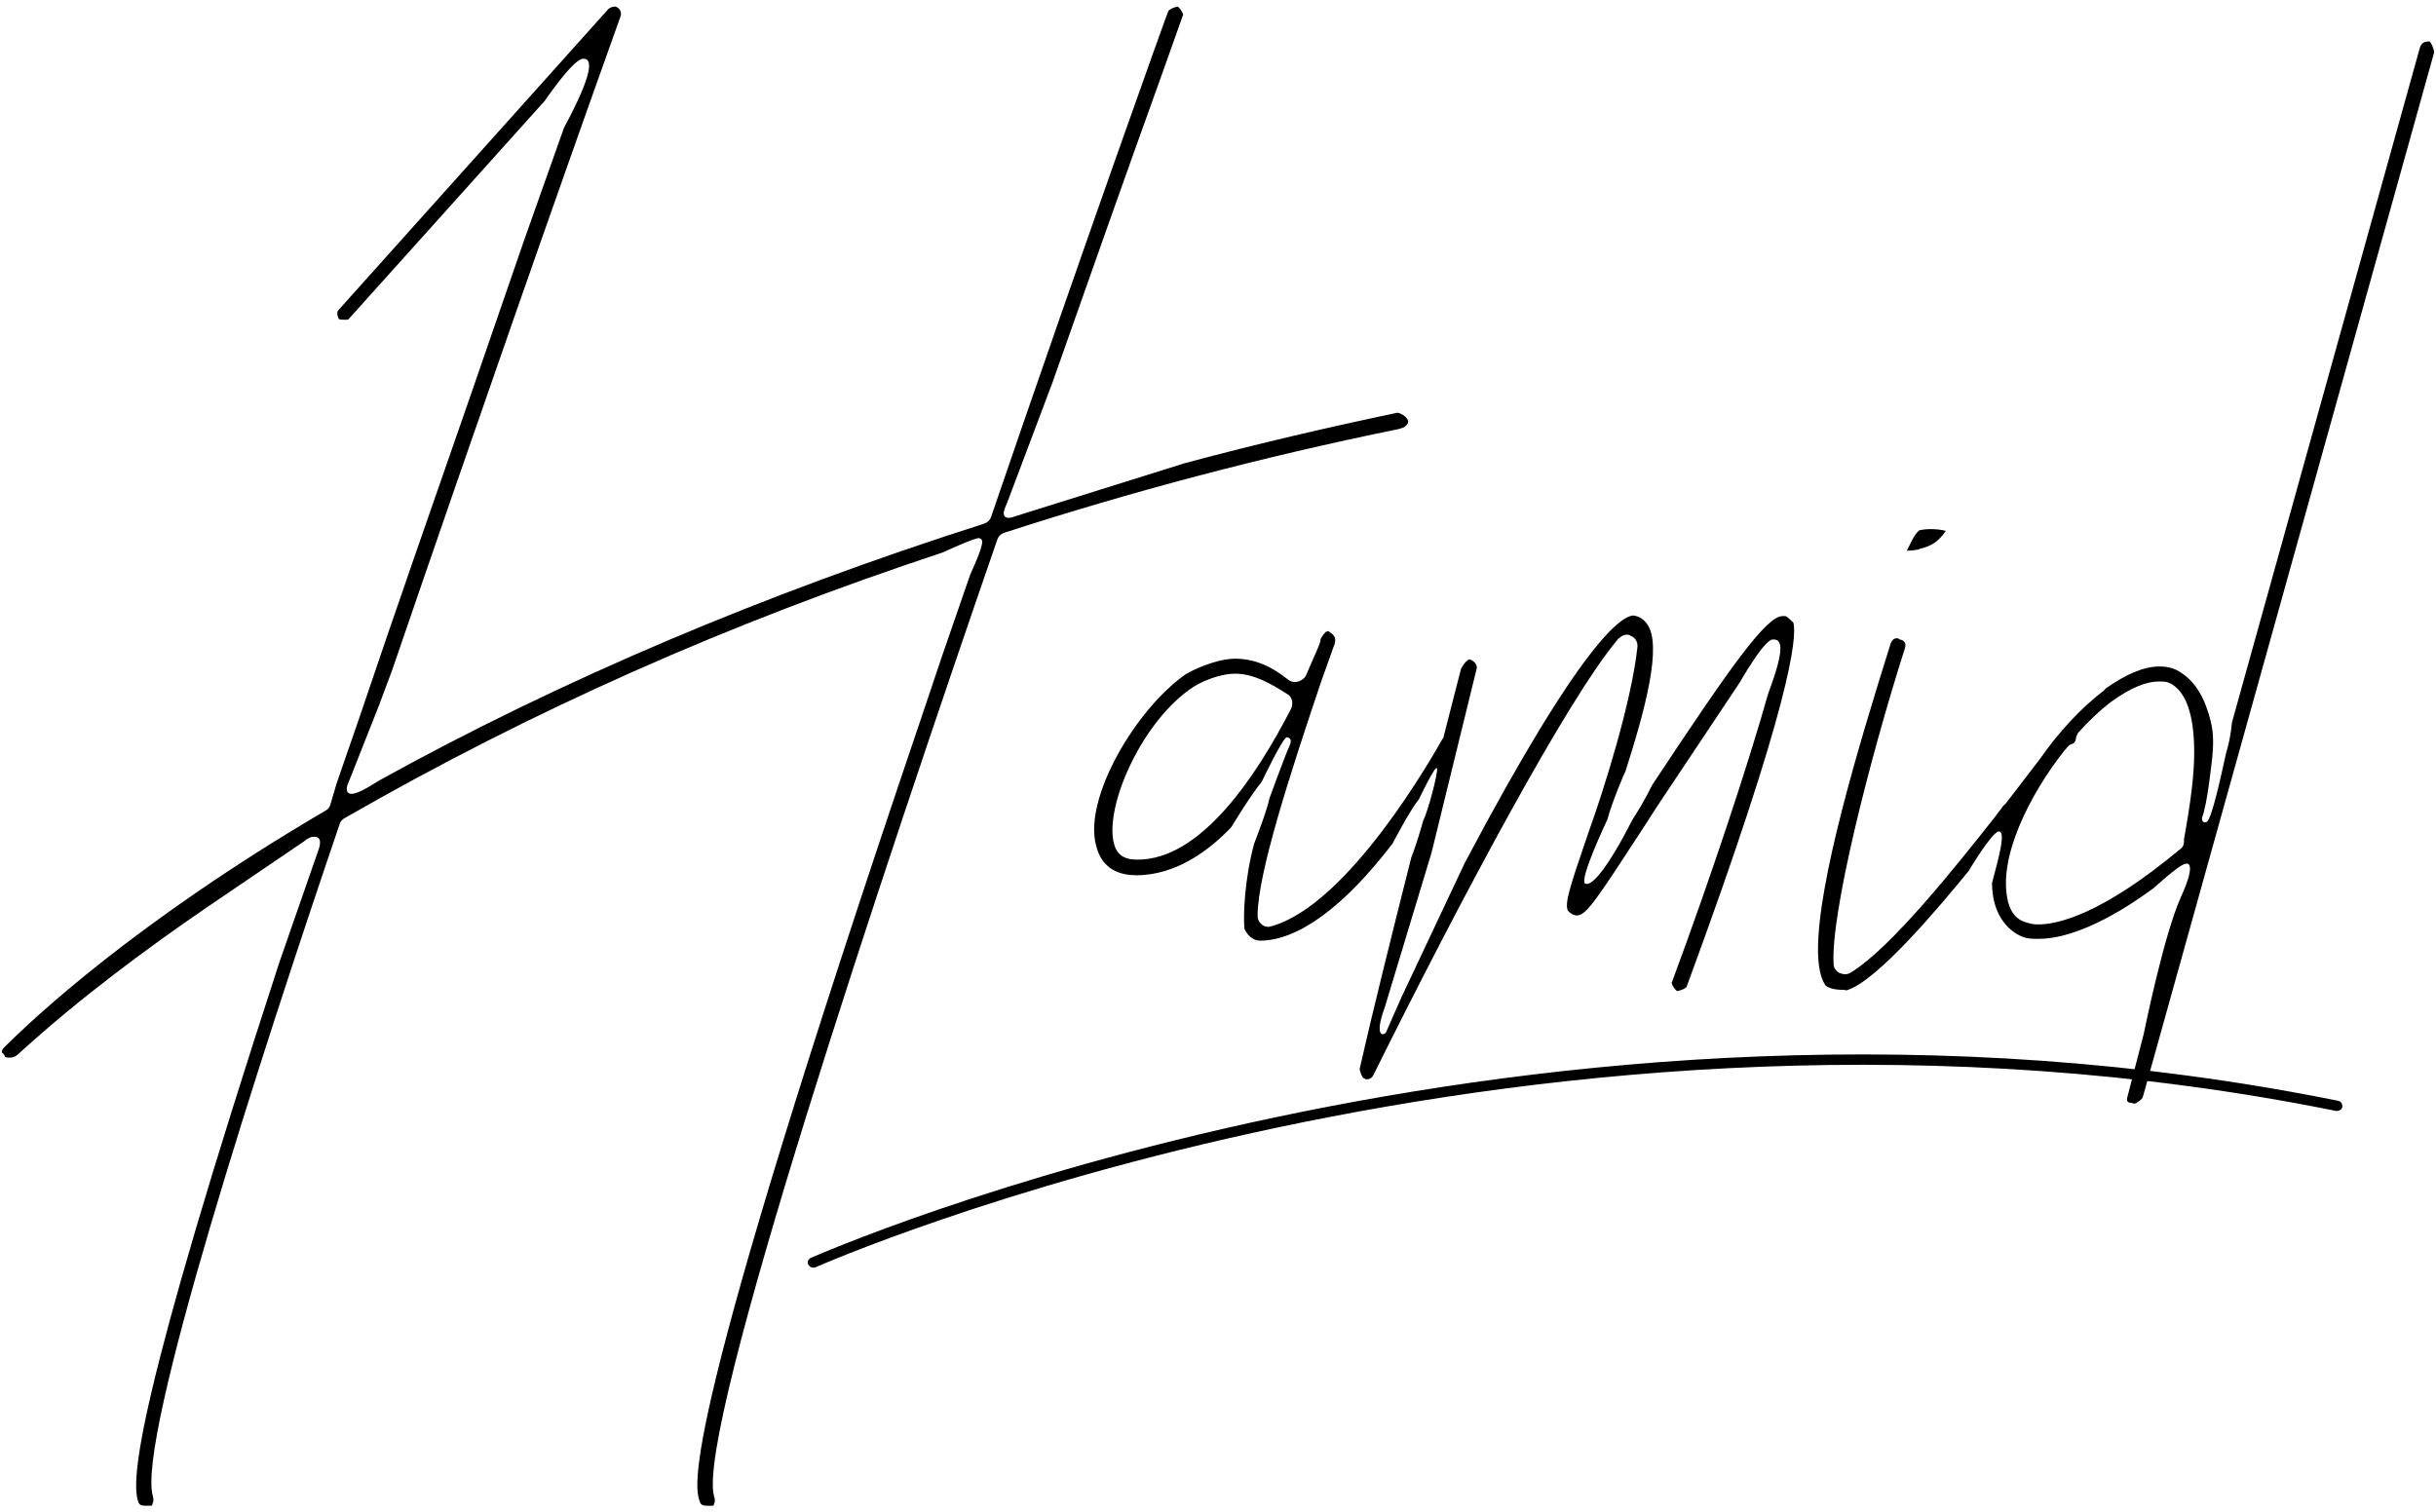 <?xml version="1.0" encoding="utf-8"?>
<!-- Generator: Adobe Illustrator 25.0.0, SVG Export Plug-In . SVG Version: 6.00 Build 0)  -->
<svg version="1.1" id="Layer_1" xmlns="http://www.w3.org/2000/svg" xmlns:xlink="http://www.w3.org/1999/xlink" x="0px" y="0px"
	 viewBox="0 0 406 252" style="enable-background:new 0 0 406 252;" xml:space="preserve">
<style type="text/css">
	.st0{fill:none;}
</style>
<g>
	<g>
		<path d="M318.4,90.6c0.9-1.9,1.5-2.2,1.5-2.2c0.4-0.1,1.1-0.2,1.8-0.2c1,0,1.9,0.1,2.6,0.3c-1.3,1.9-2.5,2.5-4,2.9
			c-0.2,0-0.4,0.1-0.5,0.2c-0.6,0.1-1.3,0.2-2,0.2L318.4,90.6z"/>
	</g>
	<g>
		<path class="st0" d="M214.5,115.7c-2.7-1.8-5.7-3.5-8.9-3.5c-1.9,0-4.7,0.9-6.9,2.2c-8.4,5.5-14.7,19.5-13.3,25.9
			c0.5,2.1,1.7,2.9,4,2.9c10.5,0,19.7-13.7,25.6-25.2C215.6,117.2,215.3,116.2,214.5,115.7z"/>
	</g>
	<g>
		<path class="st0" d="M214.5,115.7c-2.7-1.8-5.7-3.5-8.9-3.5c-1.9,0-4.7,0.9-6.9,2.2c-8.4,5.5-14.7,19.5-13.3,25.9
			c0.5,2.1,1.7,2.9,4,2.9c10.5,0,19.7-13.7,25.6-25.2C215.6,117.2,215.3,116.2,214.5,115.7z"/>
	</g>
	<g>
		<path class="st0" d="M214.5,115.7c-2.7-1.8-5.7-3.5-8.9-3.5c-1.9,0-4.7,0.9-6.9,2.2c-8.4,5.5-14.7,19.5-13.3,25.9
			c0.5,2.1,1.7,2.9,4,2.9c10.5,0,19.7-13.7,25.6-25.2C215.6,117.2,215.3,116.2,214.5,115.7z"/>
	</g>
	<g>
		<path class="st0" d="M359.9,113.7c-2.2,0-4.9,1.2-8.2,3.5c-1.8,1.4-3.5,3-5.3,5c-0.2,0.3-0.4,0.6-0.4,0.9
			c-0.1,0.4-0.2,0.7-0.4,0.9c-0.4,0.1-0.7,0.2-0.9,0.5c-0.2,0.2-0.5,0.5-0.7,0.8c-5.5,7.1-11.2,17.9-9.3,25.2
			c0.8,2.6,2.2,3.2,3.5,3.5c0.3,0.1,0.8,0.2,1.5,0.2c3.2,0,10.5-1.6,23.6-12.5c0.4-0.4,0.7-0.9,0.7-1.4v-0.3
			c1.2-6.1,1.7-10.7,1.7-14.4c0-5.4-1-9.1-3-10.9C361.6,113.7,360.8,113.7,359.9,113.7z"/>
	</g>
	<g>
		<path class="st0" d="M214.5,115.7c-2.7-1.8-5.7-3.5-8.9-3.5c-1.9,0-4.7,0.9-6.9,2.2c-8.4,5.5-14.7,19.5-13.3,25.9
			c0.5,2.1,1.7,2.9,4,2.9c10.5,0,19.7-13.7,25.6-25.2C215.6,117.2,215.3,116.2,214.5,115.7z"/>
	</g>
	<g>
		<path class="st0" d="M214.5,115.7c-2.7-1.8-5.7-3.5-8.9-3.5c-1.9,0-4.7,0.9-6.9,2.2c-8.4,5.5-14.7,19.5-13.3,25.9
			c0.5,2.1,1.7,2.9,4,2.9c10.5,0,19.7-13.7,25.6-25.2C215.6,117.2,215.3,116.2,214.5,115.7z"/>
	</g>
	<g>
		<path class="st0" d="M214.5,115.7c-2.7-1.8-5.7-3.5-8.9-3.5c-1.9,0-4.7,0.9-6.9,2.2c-8.4,5.5-14.7,19.5-13.3,25.9
			c0.5,2.1,1.7,2.9,4,2.9c10.5,0,19.7-13.7,25.6-25.2C215.6,117.2,215.3,116.2,214.5,115.7z"/>
	</g>
	<g>
		<path class="st0" d="M214.5,115.7c-2.7-1.8-5.7-3.5-8.9-3.5c-1.9,0-4.7,0.9-6.9,2.2c-8.4,5.5-14.7,19.5-13.3,25.9
			c0.5,2.1,1.7,2.9,4,2.9c10.5,0,19.7-13.7,25.6-25.2C215.6,117.2,215.3,116.2,214.5,115.7z"/>
	</g>
	<g>
		<path class="st0" d="M214.5,115.7c-2.7-1.8-5.7-3.5-8.9-3.5c-1.9,0-4.7,0.9-6.9,2.2c-8.4,5.5-14.7,19.5-13.3,25.9
			c0.5,2.1,1.7,2.9,4,2.9c10.5,0,19.7-13.7,25.6-25.2C215.6,117.2,215.3,116.2,214.5,115.7z"/>
	</g>
	<g>
		<path class="st0" d="M214.5,115.7c-2.7-1.8-5.7-3.5-8.9-3.5c-1.9,0-4.7,0.9-6.9,2.2c-8.4,5.5-14.7,19.5-13.3,25.9
			c0.5,2.1,1.7,2.9,4,2.9c10.5,0,19.7-13.7,25.6-25.2C215.6,117.2,215.3,116.2,214.5,115.7z"/>
	</g>
	<g>
		<path class="st0" d="M359.9,113.7c-2.2,0-4.9,1.2-8.2,3.5c-1.8,1.4-3.5,3-5.3,5c-0.2,0.3-0.4,0.6-0.4,0.9
			c-0.1,0.4-0.2,0.7-0.4,0.9c-0.4,0.1-0.7,0.2-0.9,0.5c-0.2,0.2-0.5,0.5-0.7,0.8c-5.5,7.1-11.2,17.9-9.3,25.2
			c0.8,2.6,2.2,3.2,3.5,3.5c0.3,0.1,0.8,0.2,1.5,0.2c3.2,0,10.5-1.6,23.6-12.5c0.4-0.4,0.7-0.9,0.7-1.4v-0.3
			c1.2-6.1,1.7-10.7,1.7-14.4c0-5.4-1-9.1-3-10.9C361.6,113.7,360.8,113.7,359.9,113.7z"/>
	</g>
	<g>
		<path class="st0" d="M359.9,113.7c-2.2,0-4.9,1.2-8.2,3.5c-1.8,1.4-3.5,3-5.3,5c-0.2,0.3-0.4,0.6-0.4,0.9
			c-0.1,0.4-0.2,0.7-0.4,0.9c-0.4,0.1-0.7,0.2-0.9,0.5c-0.2,0.2-0.5,0.5-0.7,0.8c-5.5,7.1-11.2,17.9-9.3,25.2
			c0.8,2.6,2.2,3.2,3.5,3.5c0.3,0.1,0.8,0.2,1.5,0.2c3.2,0,10.5-1.6,23.6-12.5c0.4-0.4,0.7-0.9,0.7-1.4v-0.3
			c1.2-6.1,1.7-10.7,1.7-14.4c0-5.4-1-9.1-3-10.9C361.6,113.7,360.8,113.7,359.9,113.7z"/>
	</g>
	<g>
		<path class="st0" d="M359.9,113.7c-2.2,0-4.9,1.2-8.2,3.5c-1.8,1.4-3.5,3-5.3,5c-0.2,0.3-0.4,0.6-0.4,0.9
			c-0.1,0.4-0.2,0.7-0.4,0.9c-0.4,0.1-0.7,0.2-0.9,0.5c-0.2,0.2-0.5,0.5-0.7,0.8c-5.5,7.1-11.2,17.9-9.3,25.2
			c0.8,2.6,2.2,3.2,3.5,3.5c0.3,0.1,0.8,0.2,1.5,0.2c3.2,0,10.5-1.6,23.6-12.5c0.4-0.4,0.7-0.9,0.7-1.4v-0.3
			c1.2-6.1,1.7-10.7,1.7-14.4c0-5.4-1-9.1-3-10.9C361.6,113.7,360.8,113.7,359.9,113.7z"/>
	</g>
	<g>
		<path d="M404.9,6.9c0,0-0.1,0-0.1,0c-1.2,0-1.4,0.8-1.5,1.1L372,120.4c-0.2,2.2-0.6,3.9-1,5.2l0,0c-0.5,2.2-2.3,10.9-3.2,11.4
			c-0.9,0.4-0.8-0.7-0.8-0.7c0.9-2.1,1.7-10,1.7-10c0.3-2.8,0.1-4.7-0.2-5.8c0,0,0-0.1,0-0.1c-1-4-2.5-6.6-4.9-8.2
			c-1.1-0.8-2.3-1.1-3.7-1.1c-2.6,0-5.6,1.3-9,3.7c-0.1,0.2-0.3,0.4-0.5,0.5c-3.5,2.7-7.2,6.6-10.4,11.2c-1.4,1.8-3.2,4.2-5.6,7.3
			c-0.1,0.2-0.3,0.3-0.5,0.5l-1.5,2c-6.4,8.1-17.2,21.7-23.9,25.8c-0.3,0.2-0.6,0.3-1,0.3c-0.3,0-0.6-0.1-0.9-0.2
			c-0.6-0.3-1-0.9-1-1.5c-0.5-8.2,5.7-33.2,11.9-52.7c0.1-0.3,0.1-0.6,0-0.8c-0.1-0.3-0.4-0.5-0.8-0.6c-0.1,0-0.2,0-0.2-0.1
			c-0.1-0.1-0.3-0.1-0.4-0.1c-0.4,0-0.8,0.3-1,0.9c-5.6,17.8-12.1,39.7-12.1,51c0,2.6,0.4,4.7,1.2,5.9c0.2,0.3,1.2,0.8,2.8,0.8
			c0.2,0,0.5,0,0.7,0.1c5.1-1.4,15.9-14.4,20.4-19.9c0,0,3.8-6.4,5-6.6c1.2-0.1,0.2,3.8-1.1,8.6c0,1.3,0.2,2.6,0.5,3.6
			c0.8,2.7,2.7,4.8,5,5.5c0.7,0.2,1.5,0.2,2.3,0.2c4.9,0,11.6-2.9,19.2-8.5c0,0,4.1-3.8,5.2-4c0,0,2.2-0.9-0.7,5.5
			s-6.2,22.8-6.2,22.8l-2.8,10.8c0,0.1,0,0.3,0,0.4c0.1,0.1,0.2,0.2,0.3,0.3c0.4,0,0.7,0.1,0.9,0.2c0.4-0.1,1.1-0.6,1.4-1L405.7,8.7
			C405.6,8,405.2,7.1,404.9,6.9z M364,139.9v0.3c0,0.6-0.2,1.1-0.7,1.4c-13.1,10.9-20.4,12.5-23.6,12.5c-0.7,0-1.2-0.1-1.5-0.2
			c-1.3-0.3-2.8-0.9-3.5-3.5c-1.9-7.3,3.7-18.1,9.3-25.2c0.3-0.3,0.5-0.6,0.7-0.8c0.3-0.3,0.6-0.4,0.9-0.5c0.2-0.2,0.4-0.5,0.4-0.9
			c0.1-0.3,0.2-0.7,0.4-0.9c1.7-1.9,3.5-3.6,5.3-5c3.3-2.4,5.9-3.5,8.2-3.5c0.9,0,1.7,0,2.8,1c2,1.8,3,5.4,3,10.9
			C365.7,129.2,365.1,133.8,364,139.9z"/>
	</g>
	<g>
		<path d="M234.7,70.2c-0.2-0.7-1.1-1.3-1.8-1.4c-11.4,2.4-23.1,5.1-35.4,8.4l-28.1,8.8l0,0c-1.5,0.6-2,0.3-2.1-0.3
			c-0.1-0.3,0.2-1.1,0.6-2h0l7.5-19.9l0,0c6.2-17.6,12.3-34.9,18-50.7l3.7-10.4c0-0.1,0-0.1,0.1-0.2c0-0.2-0.3-0.9-0.9-1.4
			c-0.7,0.1-1.5,0.5-1.6,0.8c-0.5,1.2-13.5,37.5-29.5,84.2c-0.2,0.6-0.6,1-1.2,1.2C127,99.1,93.2,113.5,63.2,130.1
			c-1.2,0.7-4.6,3.1-5.3,1.9c-0.2-0.4-0.1-1,0.2-1.6l0,0l5.1-12.9l2.2-5.9l0,0c13.8-40.3,27.4-79.2,38-108.8
			c0.2-0.5,0.1-1.1-0.4-1.5c-0.1,0-0.1-0.1-0.2-0.1c-0.1-0.1-0.2-0.1-0.4-0.1c-0.3,0-0.8,0.2-1,0.4l-45,50.2c-0.3,0.3-0.2,1,0.1,1.5
			c0.3,0.1,0.7,0.1,1.1,0.1c0.3,0,0.4,0,0.5-0.1l32.7-36.4c0,0,4.6-6.8,6.3-7c1.7-0.2,1.9,2.2-3.1,11.5l-6.7,18.9
			c-2.7,7.8-5.7,16.5-8.9,25.8c-5.8,16.7-12.4,35.5-18.7,54.2l-3.6,10.4l-1,3.4c-0.1,0.5-0.4,0.9-0.8,1.1
			c-31.9,18.7-49,34.9-53.5,39.4c0,0-0.1,0.1-0.1,0.1c-0.2,0.2-0.4,0.5-0.4,0.7c0,0,0,0.2,0.2,0.3c0.1,0.1,0.3,0.3,0.3,0.5
			c0.1,0.2,0.5,0.2,0.8,0.2c0.4,0,0.8-0.1,0.9-0.2c0,0,0.1-0.1,0.2-0.1c0.1-0.1,0.4-0.3,0.8-0.7c9.9-9,21.1-17.3,31.2-24.2l0,0
			l15.9-10.8l0,0c0.5-0.4,1.1-0.8,1.5-0.8c0.9-0.1,1.8,0.2,0.8,2.7l0,0l-6.3,18.1c-23.9,73.3-24.9,86.7-23.5,90.2
			c0.2,0.5,0.9,0.5,1.2,0.5h0.9c0.1,0,0.2-0.1,0.2-0.3c0.2-0.3,0.2-0.8,0.1-1.2c-2.9-9.3,18.2-74.2,31.1-112.1
			c0.1-0.4,0.4-0.8,0.8-1c31.3-18,64-32.5,99.7-44.3l0,0c0,0,5.4-2.5,6.1-2.4c0.7,0.2,1,0.6-1.5,6.1l-4.6,13.3l-3.7,11
			c-40.7,120-37.7,127.8-36.7,130.4c0.2,0.5,0.9,0.5,1.2,0.5h0.9c0.1,0,0.2-0.1,0.2-0.3c0.2-0.3,0.2-0.8,0-1.3
			c-3-11.2,28.3-104.7,47.2-159.4c0.2-0.6,0.6-1,1.2-1.2c21.3-6.9,42.8-12.6,65.8-17.3c0.1,0,0.2-0.1,0.3-0.1
			c0.5-0.1,0.9-0.4,1.1-0.8C234.7,70.5,234.7,70.3,234.7,70.2z"/>
	</g>
	<g>
		<path class="st0" d="M214.5,115.7c-2.7-1.8-5.7-3.5-8.9-3.5c-1.9,0-4.7,0.9-6.9,2.2c-8.4,5.5-14.7,19.5-13.3,25.9
			c0.5,2.1,1.7,2.9,4,2.9c10.5,0,19.7-13.7,25.6-25.2C215.6,117.2,215.3,116.2,214.5,115.7z"/>
	</g>
	<g>
		<path d="M298.9,103.8c-0.4-0.4-0.9-0.9-1.3-1.1c-0.1,0-0.1,0-0.2,0c-0.1,0-0.2,0-0.3,0c-2.7,0-8.6,8.3-21.7,28.1
			c-1.3,2.6-2.4,4.4-3.3,5.8h0c-4.2,8.2-6.8,11.2-7.9,10.7c-1.1-0.6,3.7-10.7,3.7-10.7h0c0.8-3,2.9-7.9,3-8
			c3.3-10.3,6.2-21.1,3.6-24.6c-0.6-0.8-1.2-1.2-2.2-1.4c-2,0-8.6,4.2-28.2,41.3l-10.6,22.5v0c-1,2.2-2.3,5.3-2.5,5.7
			c-0.3,0.5-2.1,1-0.2-4.2l0,0l7.8-25.8l0,0l7.5-30.6c0.2-0.7-0.5-1.4-1.2-1.6c-0.2,0-0.9,0.6-1.4,1.6l-2.9,11.3
			c0,0.2-0.1,0.3-0.2,0.4c-1.6,2.8-15.6,27.6-28.5,31.2c-0.2,0-0.3,0.1-0.5,0.1c-0.4,0-0.8-0.1-1.1-0.4c-0.5-0.4-0.7-0.9-0.7-1.5
			c0-6.9,5.4-23.6,10.6-39l2.1-5.9l0.1-0.2c0.2-0.9,0.4-1.4-1-2.3c-0.1,0-0.2,0.1-0.4,0.1c-0.2,0.2-0.5,0.5-0.9,1.2
			c0,0.3-0.1,0.7-0.4,1.4l-2,4.6c-0.2,0.5-0.7,0.9-1.3,1.1c-0.2,0-0.3,0.1-0.5,0.1c-0.4,0-0.8-0.1-1.2-0.4c-3-2.4-5.8-3.5-8.9-3.5
			c-2.2,0-5.6,1.1-8.2,2.6c-8.4,5.9-17.1,20.8-14.9,28.6c1,4.1,4.2,4.9,6.7,4.9c6.7,0,12.3-4.3,15.8-8c0,0,3.2-5.3,5.1-7.6l0,0
			c0,0,3.6-7.6,4.2-7.4c0.6,0.1,0.9,0.5,0.3,1.7c-0.6,1.3-3.2,8.4-3.2,8.4l0,0c-0.4,1.8-1.3,4.3-2.6,7.7c-1.6,6-1.8,11.9-1.6,14.1
			c0.7,1.6,1.9,2,2.6,2c6.3,0,14-5.6,22.1-16.2c0,0,2.8-5.4,4.4-7.4l0,0c0,0,2.8-5.9,3-5.1c0.2,0.8-1.6,7.4-2.3,8.7l0,0
			c-0.5,1.8-1.2,4.1-2,6.2c-3.5,13.9-6.3,25.1-8.6,35.2c0.1,0.5,0.3,1.1,0.6,1.5c0.2,0.1,0.3,0.1,0.4,0.2c0.1,0,0.2,0,0.3,0
			c0.6,0,0.9-0.5,1-0.7c14.2-28.6,32.3-62.7,40.8-72.7c0.4-0.4,0.9-0.7,1.4-0.7c0.2,0,0.5,0,0.7,0.2c0.8,0.3,1.2,1.1,1.1,1.9
			c-1,9.2-5.6,23.8-8.2,31c-3.2,9.3-3.9,11.6-3.4,12.9c0,0,0.1,0,0.1,0.1c0.4,0.4,0.9,0.7,1.4,0.7c1.6,0,3.2-2.5,11.8-15.7l0.5-0.8
			l1.3-2l13.6-20.4c0,0,3.9-6.9,5.4-7.1c1.5-0.1,2.3,1-0.7,9l0,0c-3.2,11.4-9.5,30.5-16,48c0,0.1,0,0.1-0.1,0.2
			c0,0.2,0.3,0.9,0.9,1.4c0.8-0.1,1.5-0.5,1.6-0.7C298.6,117,299.5,106.2,298.9,103.8z M215.2,118.1c-5.9,11.5-15.1,25.2-25.6,25.2
			c-2.3,0-3.5-0.8-4-2.9c-1.4-6.4,4.9-20.4,13.3-25.9c2.1-1.3,4.9-2.2,6.9-2.2c3.2,0,6.1,1.7,8.9,3.5
			C215.3,116.2,215.6,117.2,215.2,118.1z"/>
	</g>
	<g>
		<path d="M135.5,211.3c-0.3,0-0.6-0.2-0.8-0.5c-0.2-0.4,0-0.9,0.4-1.1c1.2-0.5,120.5-53.3,254.6-26.2c0.5,0.1,0.7,0.5,0.7,1
			c-0.1,0.5-0.6,0.7-1,0.7c-133.5-27-252.4,25.6-253.6,26.1C135.7,211.3,135.6,211.3,135.5,211.3z"/>
	</g>
</g>
</svg>

